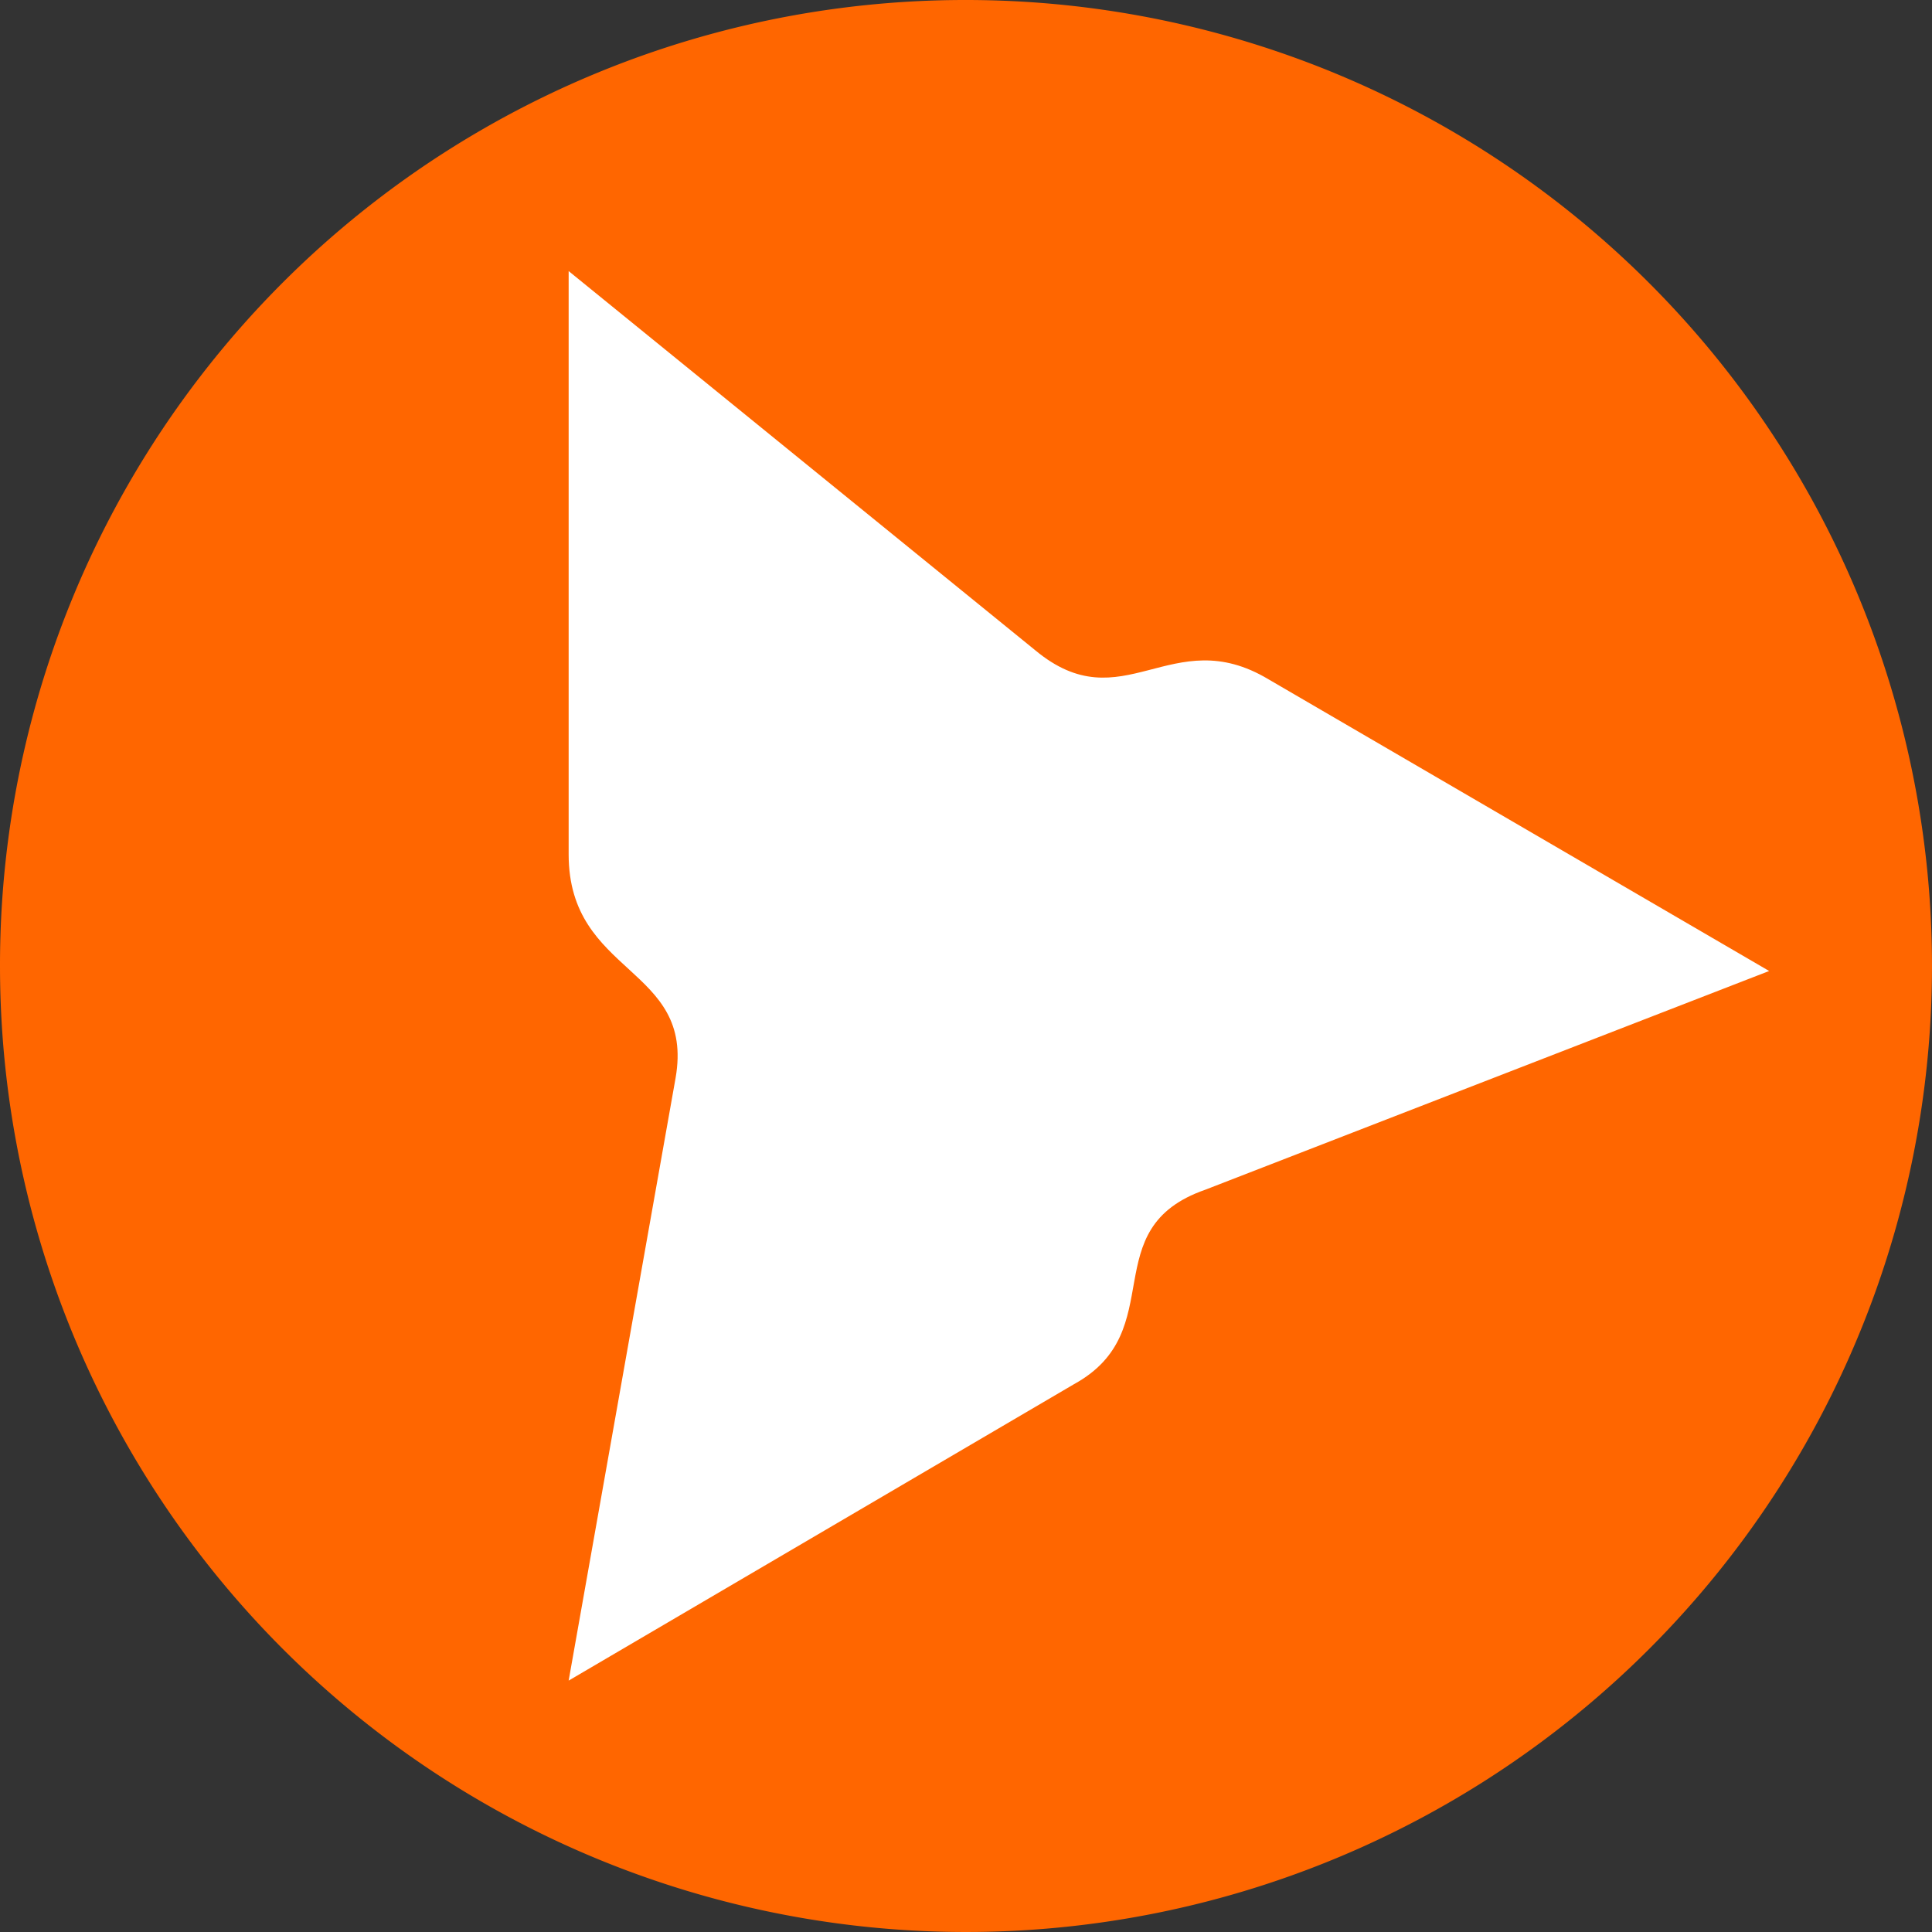 <svg xmlns="http://www.w3.org/2000/svg" id="AdOcean" width="48.0" height="48.0" viewBox="0.0 0.0 48.0 48.0">
  <rect x="0.0" y="0.0" width="48.0" height="48.0" fill="#333333" stroke="none"/>
  <path id="Shape" d="M24,0A24,24,0,1,1,0,24,23.977,23.977,0,0,1,24,0Z" fill="#f60" />
  <path id="Shape-2" data-name="Shape" d="M29.826,17.389,17.389,10.143c-2.415-1.449-3.623,1.087-5.8-.725L0,0V14.491c0,3.019,3.14,2.777,2.657,5.555L0,35.019v0l12.558-7.366c2.415-1.328.483-3.864,3.26-4.83l14.008-5.434-.483.242.483-.242Z" transform="translate(14.128 6.735)" fill="#fff" />
</svg>